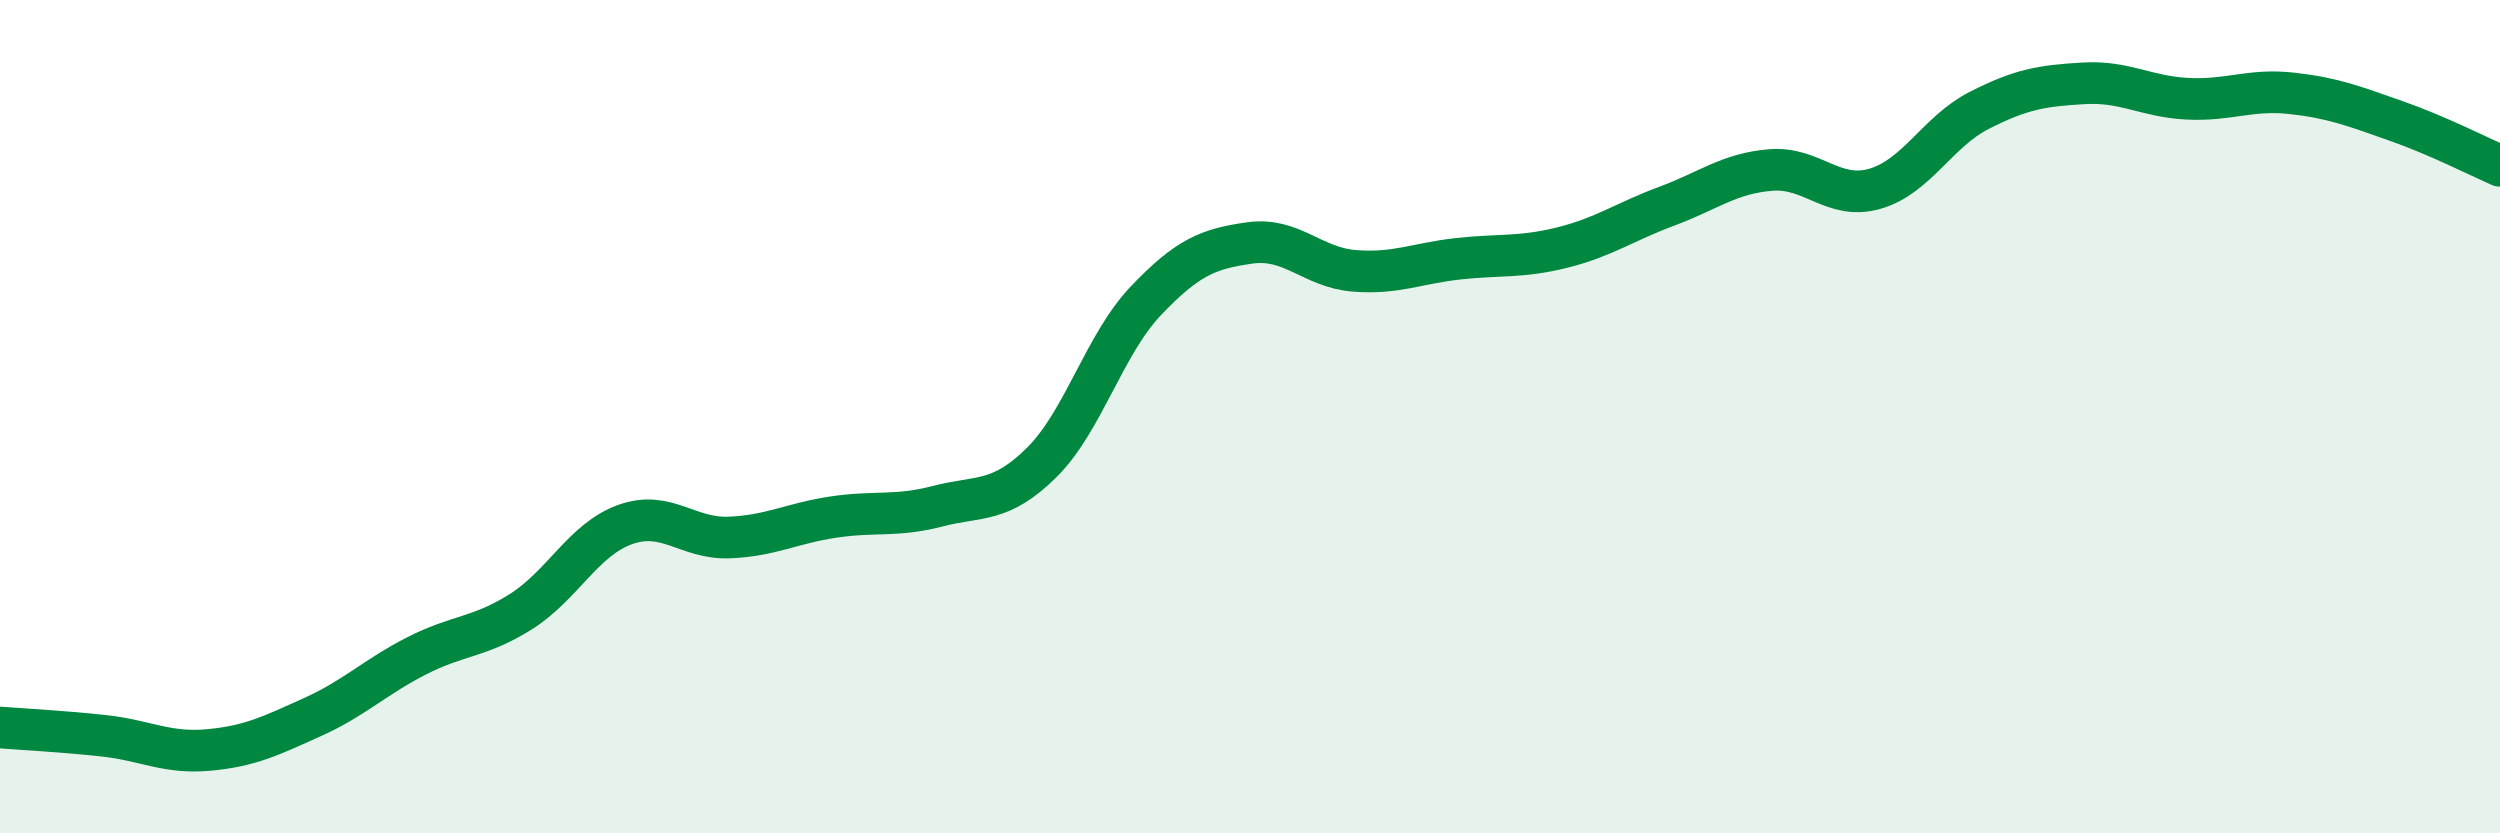 
    <svg width="60" height="20" viewBox="0 0 60 20" xmlns="http://www.w3.org/2000/svg">
      <path
        d="M 0,17.46 C 0.5,17.5 1.5,17.55 2.5,17.66 C 3.5,17.77 4,18.09 5,18 C 6,17.91 6.5,17.66 7.5,17.21 C 8.5,16.76 9,16.25 10,15.74 C 11,15.23 11.5,15.31 12.5,14.68 C 13.5,14.05 14,12.95 15,12.59 C 16,12.23 16.5,12.94 17.5,12.9 C 18.5,12.86 19,12.56 20,12.41 C 21,12.26 21.5,12.41 22.5,12.15 C 23.5,11.89 24,12.09 25,11.1 C 26,10.11 26.5,8.27 27.5,7.22 C 28.5,6.17 29,5.97 30,5.83 C 31,5.69 31.5,6.42 32.5,6.5 C 33.5,6.58 34,6.32 35,6.21 C 36,6.1 36.5,6.19 37.5,5.94 C 38.5,5.69 39,5.32 40,4.95 C 41,4.58 41.5,4.16 42.5,4.08 C 43.5,4 44,4.82 45,4.53 C 46,4.24 46.5,3.16 47.5,2.65 C 48.5,2.14 49,2.06 50,2 C 51,1.94 51.5,2.32 52.5,2.37 C 53.5,2.42 54,2.13 55,2.24 C 56,2.35 56.5,2.55 57.5,2.9 C 58.5,3.25 59.5,3.76 60,3.98L60 20L0 20Z"
        fill="#008740"
        opacity="0.1"
        stroke-linecap="round"
        stroke-linejoin="round"
      />
      <path
        d="M 0,17.46 C 0.5,17.5 1.5,17.55 2.5,17.66 C 3.5,17.77 4,18.09 5,18 C 6,17.91 6.5,17.66 7.5,17.21 C 8.5,16.76 9,16.25 10,15.74 C 11,15.23 11.5,15.31 12.5,14.68 C 13.5,14.05 14,12.95 15,12.59 C 16,12.23 16.5,12.94 17.5,12.9 C 18.5,12.86 19,12.56 20,12.41 C 21,12.26 21.5,12.41 22.5,12.15 C 23.5,11.89 24,12.09 25,11.1 C 26,10.11 26.5,8.27 27.5,7.22 C 28.5,6.17 29,5.97 30,5.83 C 31,5.69 31.5,6.42 32.5,6.5 C 33.5,6.58 34,6.32 35,6.21 C 36,6.1 36.5,6.19 37.5,5.94 C 38.5,5.69 39,5.32 40,4.95 C 41,4.58 41.5,4.16 42.5,4.08 C 43.5,4 44,4.82 45,4.53 C 46,4.24 46.5,3.16 47.5,2.65 C 48.5,2.14 49,2.06 50,2 C 51,1.94 51.5,2.32 52.5,2.37 C 53.5,2.42 54,2.13 55,2.24 C 56,2.35 56.5,2.55 57.5,2.9 C 58.5,3.25 59.5,3.76 60,3.98"
        stroke="#008740"
        stroke-width="1"
        fill="none"
        stroke-linecap="round"
        stroke-linejoin="round"
      />
    </svg>
  